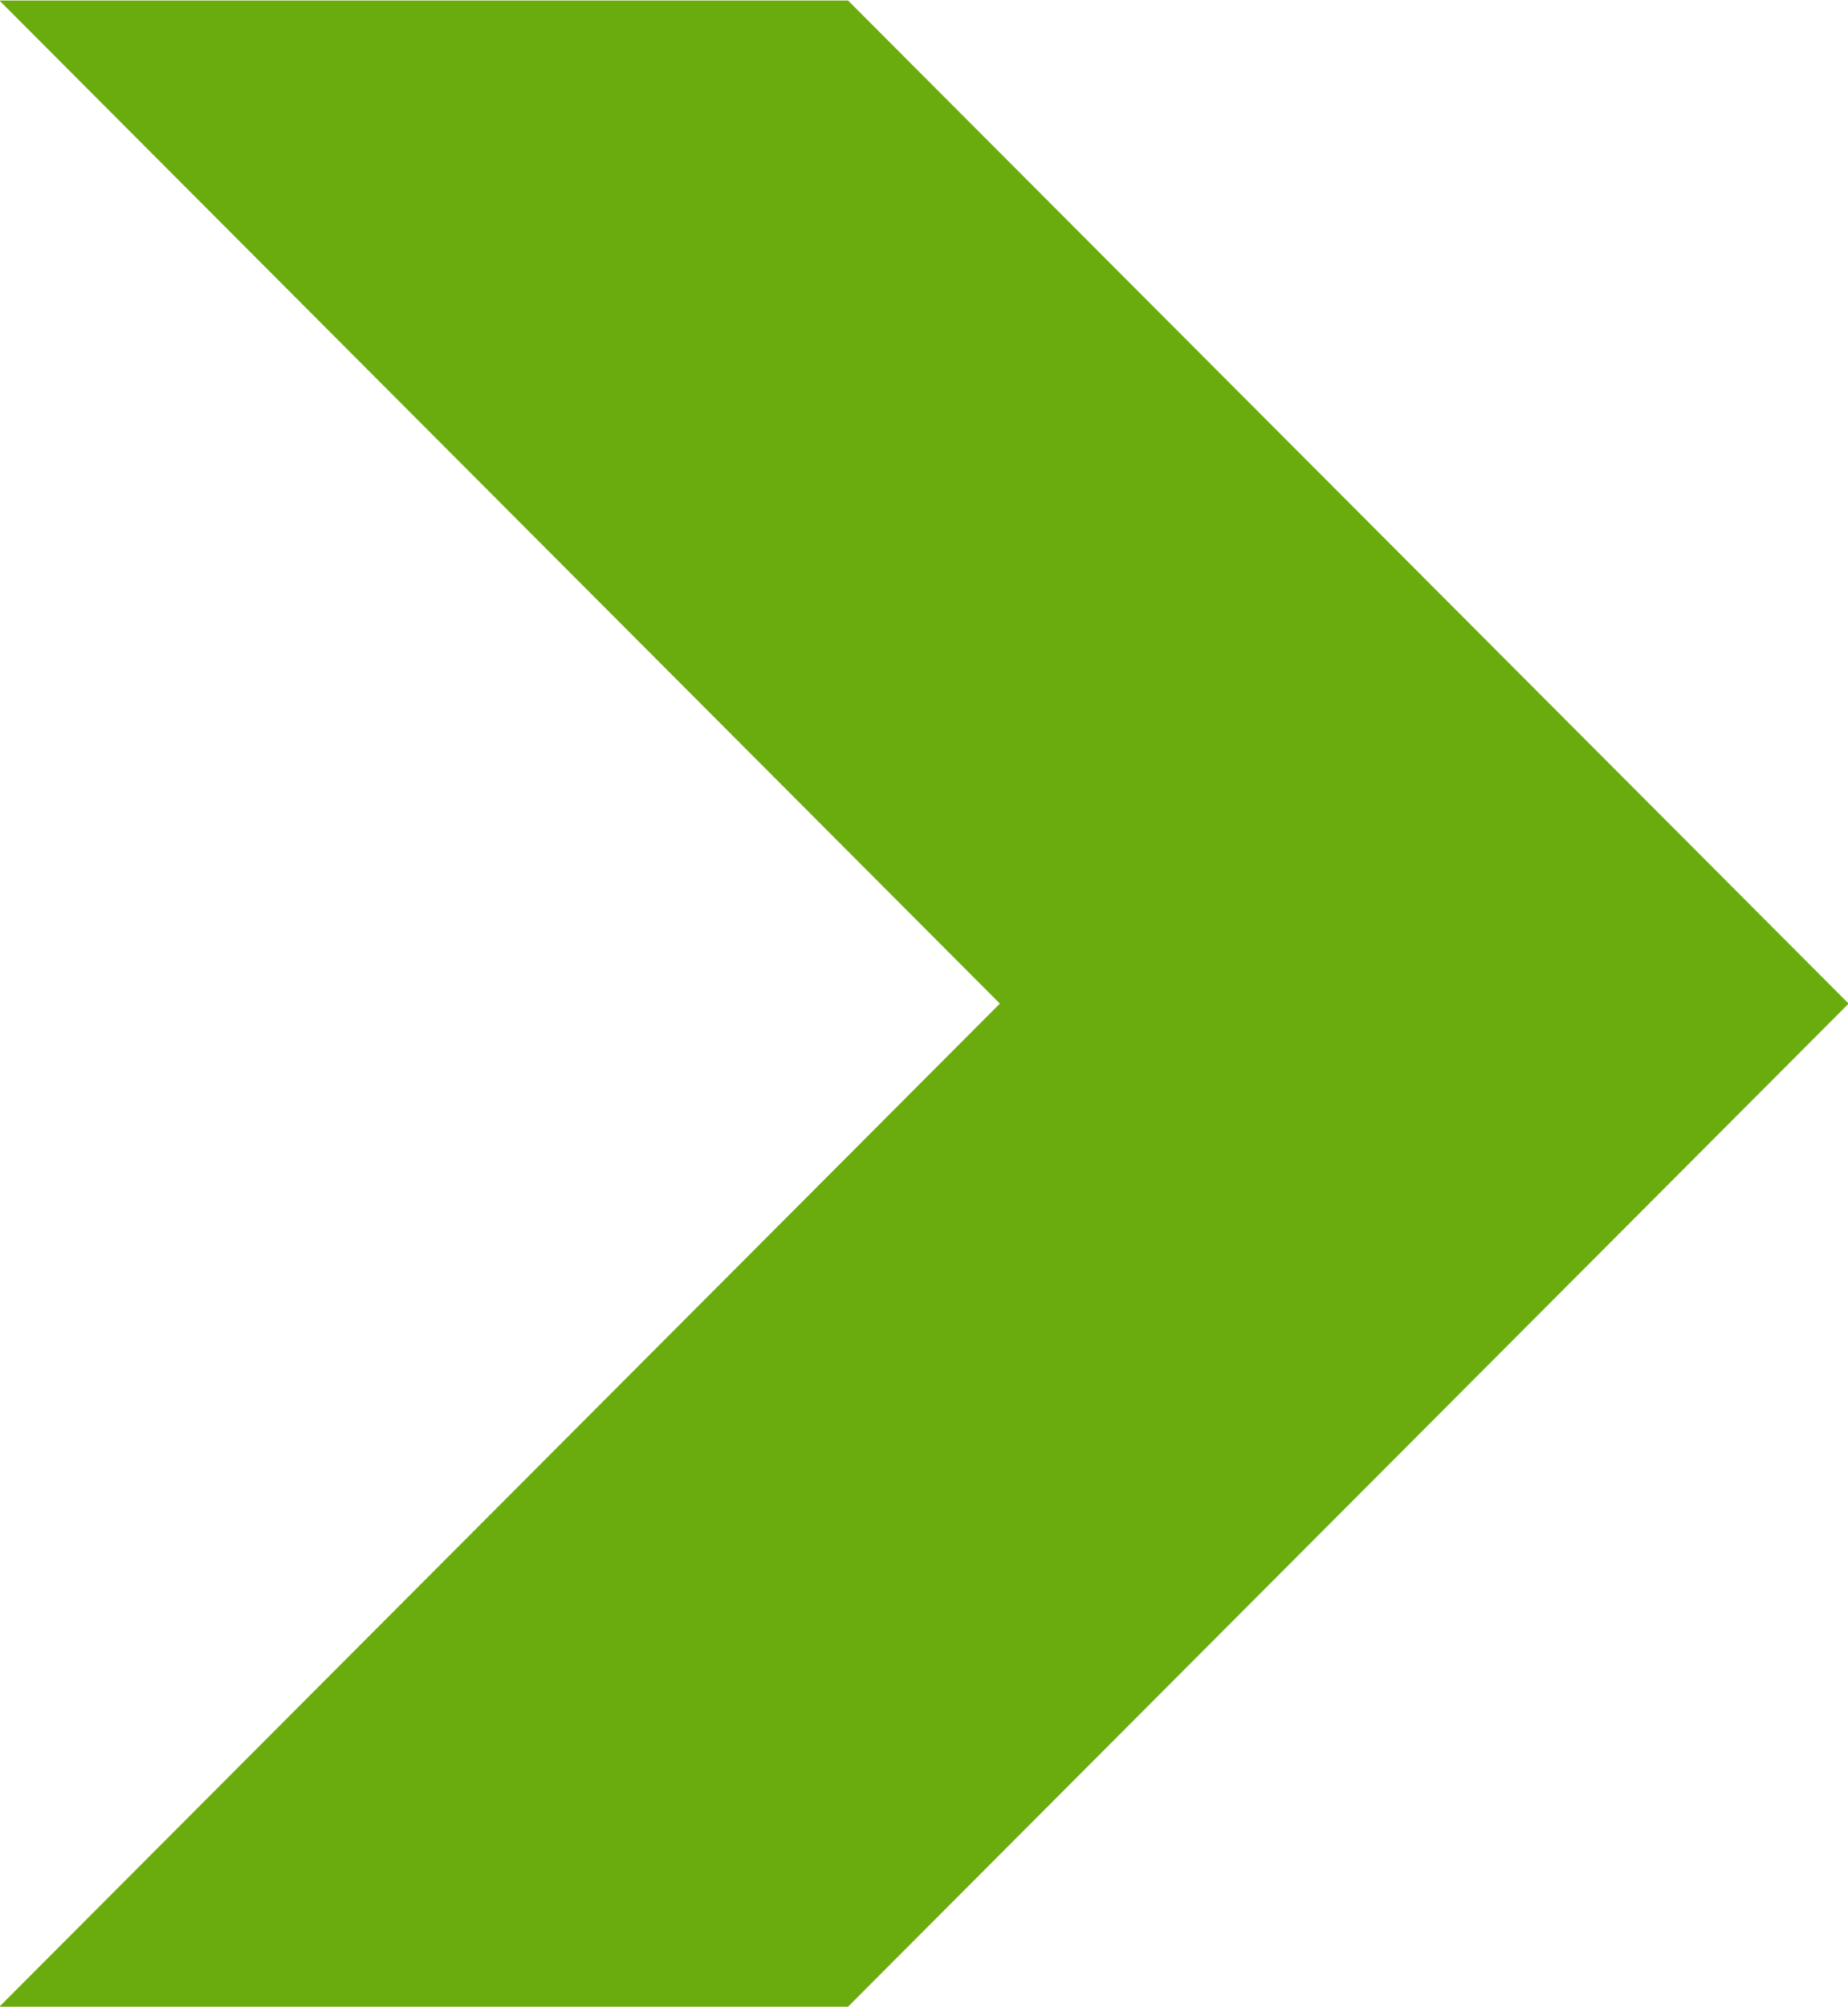 <svg xmlns="http://www.w3.org/2000/svg" width="35" height="38" viewBox="0 0 35 38">
  <defs>
    <style>
      .cls-1 {
        fill: #6aac0e;
        fill-rule: evenodd;
      }
    </style>
  </defs>
  <path id="Shape_3_copy_9" data-name="Shape 3 copy 9" class="cls-1" d="M676.989,2192.99L695.937,2174l-18.948-18.99h16.073l18.95,18.99-18.95,18.99H676.989Z" transform="translate(-677 -2155)"/>
</svg>
